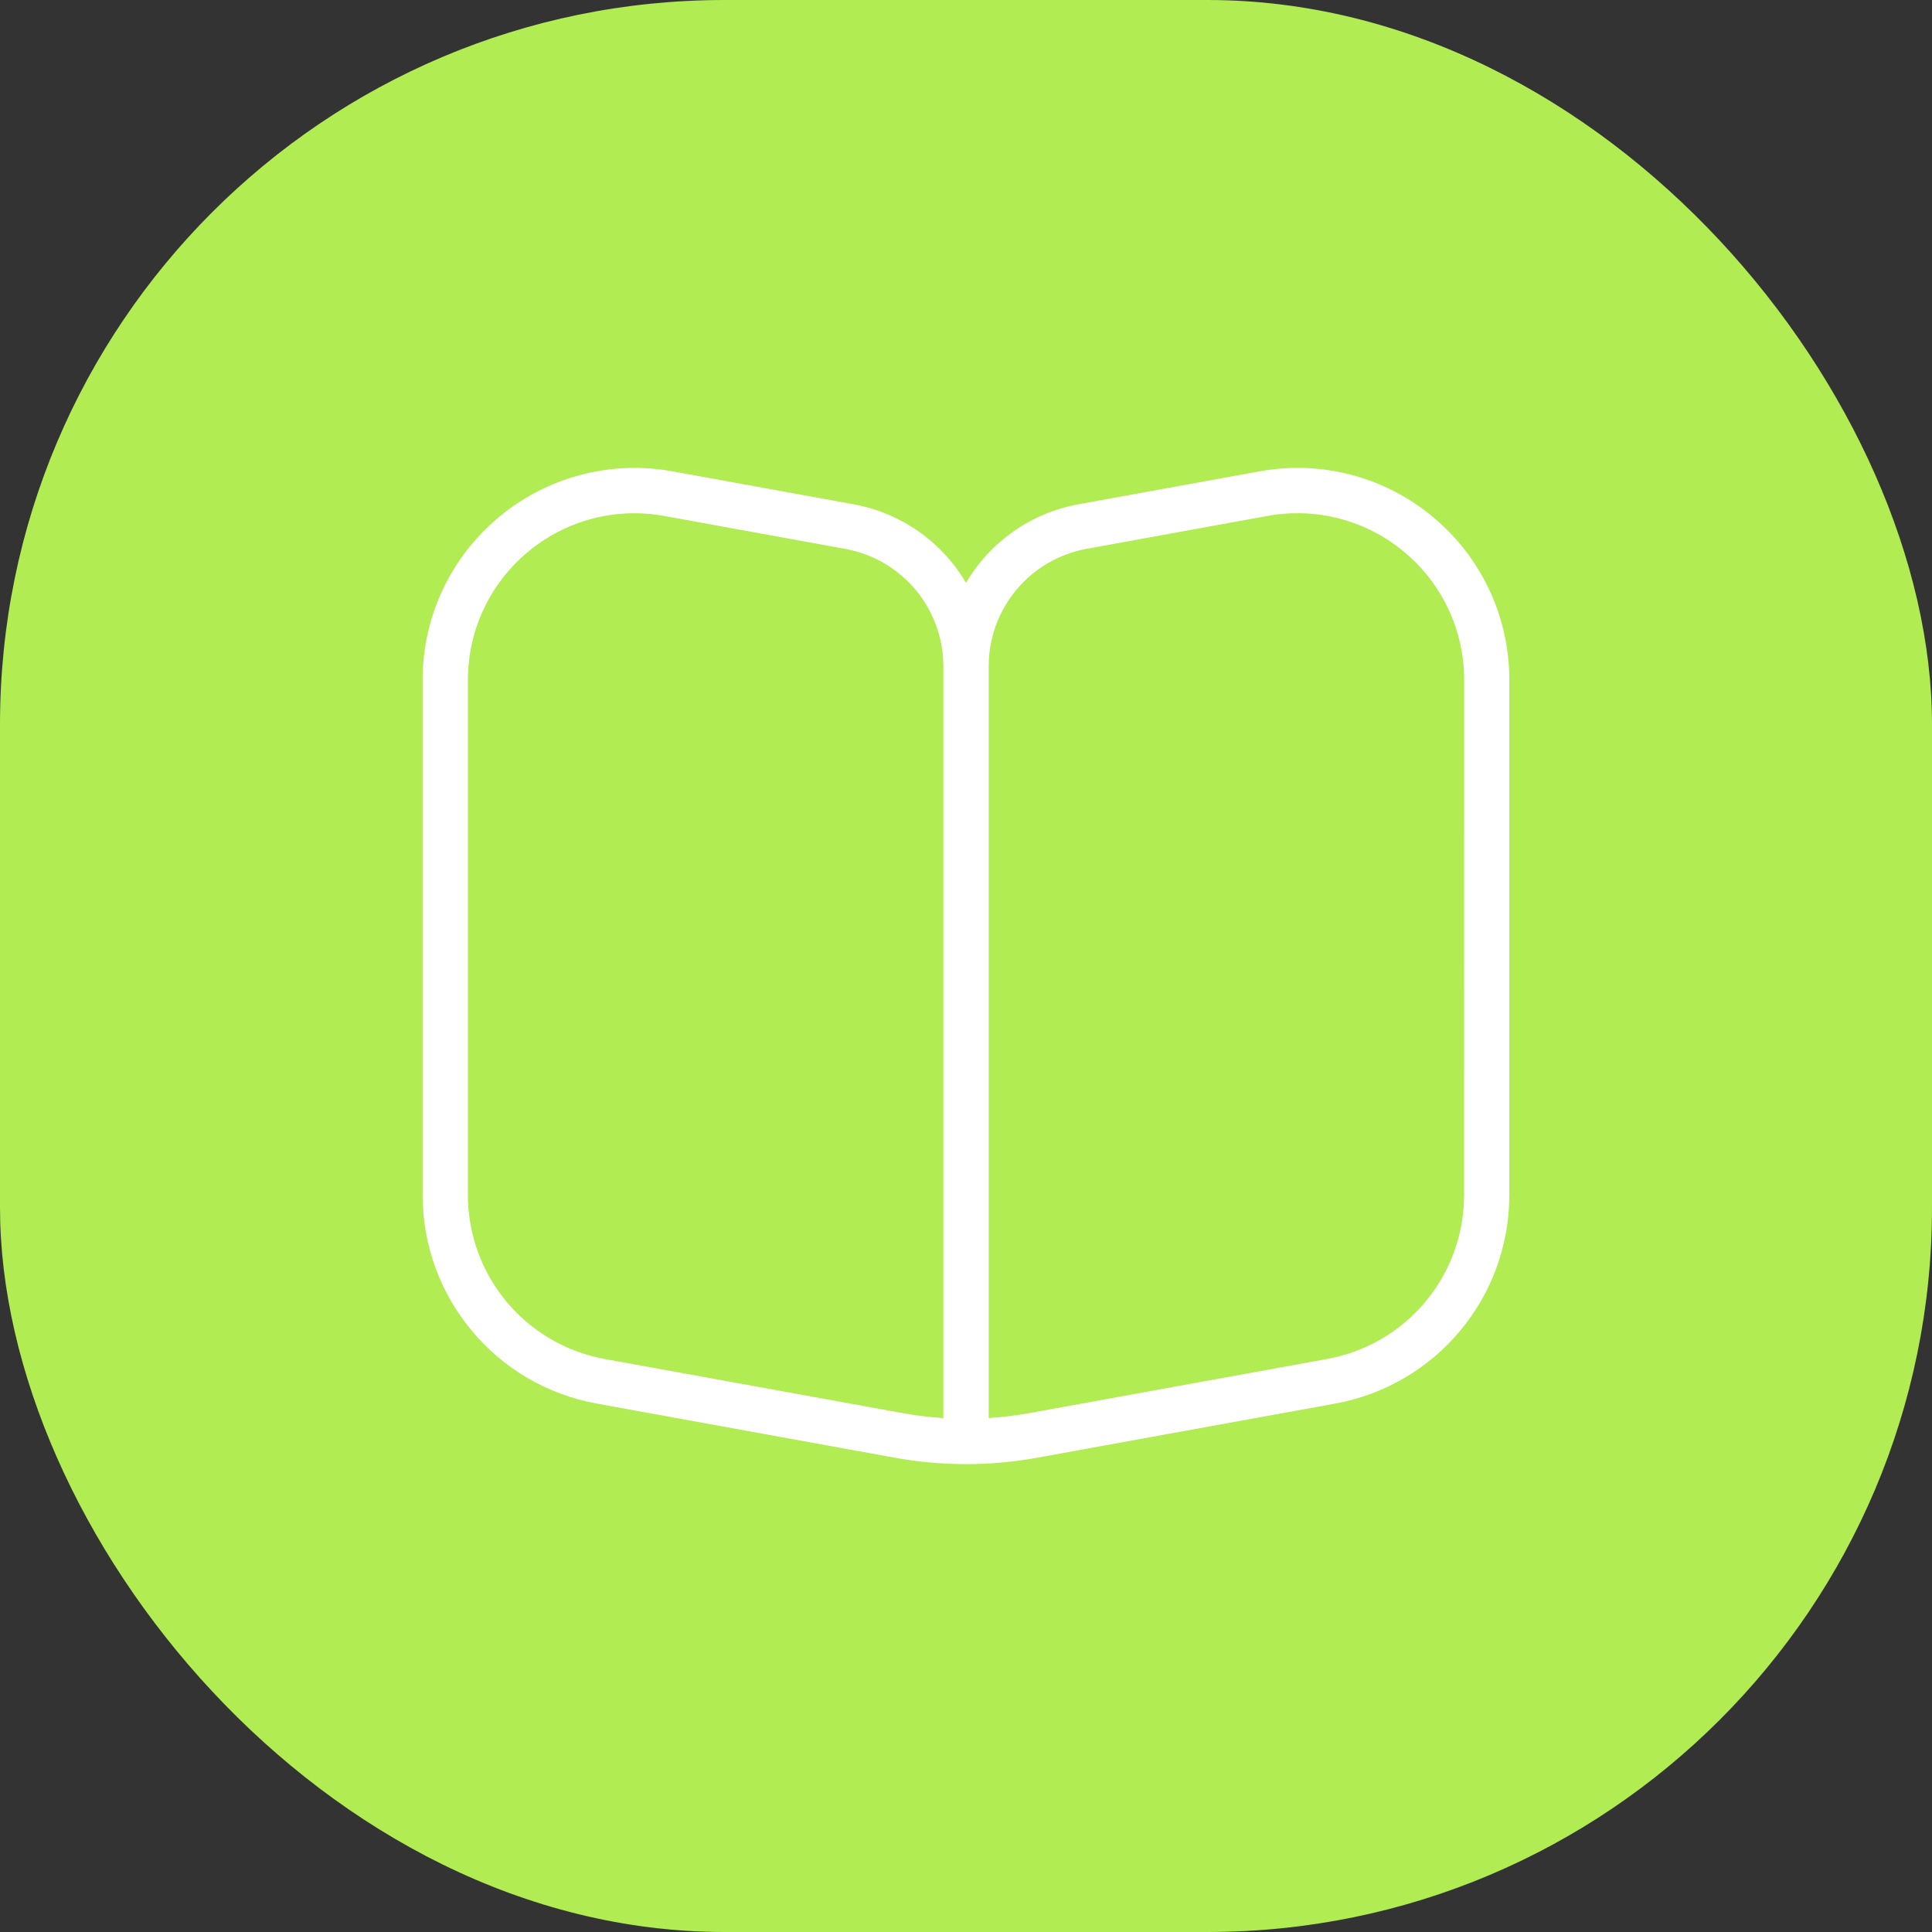 <?xml version="1.0" encoding="UTF-8"?> <svg xmlns="http://www.w3.org/2000/svg" width="64" height="64" viewBox="0 0 64 64" fill="none"><rect x="0" y="0" width="64" height="64" fill="#333333" stroke="none"/><rect width="64" height="64" rx="24" fill="#B1EC52"></rect><g clip-path="url(#clip0_302_37)"><path d="M47.475 17.132C46.687 16.471 45.762 15.993 44.767 15.73C43.772 15.468 42.732 15.428 41.72 15.614L35.727 16.704C34.955 16.844 34.222 17.15 33.579 17.599C32.936 18.049 32.397 18.632 32 19.308C31.603 18.631 31.064 18.048 30.421 17.598C29.777 17.149 29.044 16.844 28.271 16.704L22.279 15.614C21.267 15.429 20.226 15.469 19.232 15.732C18.237 15.994 17.312 16.472 16.523 17.132C15.732 17.79 15.096 18.615 14.66 19.547C14.224 20.479 13.999 21.495 14 22.524V39.586C14 42.98 16.425 45.886 19.766 46.495L29.621 48.285C31.194 48.573 32.805 48.573 34.377 48.285L44.233 46.495C45.851 46.2 47.314 45.348 48.368 44.085C49.422 42.822 49.999 41.23 49.998 39.586V22.524C50 21.495 49.774 20.479 49.338 19.547C48.901 18.615 48.267 17.79 47.475 17.132ZM31.25 46.976C30.794 46.946 30.34 46.89 29.89 46.809L20.035 45.019C18.762 44.788 17.611 44.117 16.782 43.124C15.953 42.131 15.5 40.879 15.5 39.586V22.524C15.5 20.882 16.223 19.337 17.485 18.284C18.105 17.765 18.832 17.389 19.614 17.183C20.397 16.978 21.215 16.947 22.01 17.093L28.003 18.183C28.914 18.349 29.738 18.829 30.332 19.54C30.925 20.251 31.25 21.148 31.25 22.075V46.98V46.976ZM48.5 39.584C48.5 40.877 48.047 42.13 47.218 43.123C46.389 44.116 45.238 44.786 43.965 45.017L34.112 46.808C33.662 46.89 33.208 46.946 32.752 46.974V22.072C32.752 20.16 34.117 18.524 35.999 18.18L41.992 17.09C42.787 16.945 43.605 16.977 44.387 17.183C45.169 17.389 45.897 17.765 46.517 18.284C47.139 18.801 47.639 19.449 47.982 20.182C48.325 20.915 48.503 21.714 48.502 22.523L48.5 39.584Z" fill="white"></path></g><defs><clipPath id="clip0_302_37"><rect width="36" height="36" fill="white" transform="translate(14 14)"></rect></clipPath></defs></svg> 